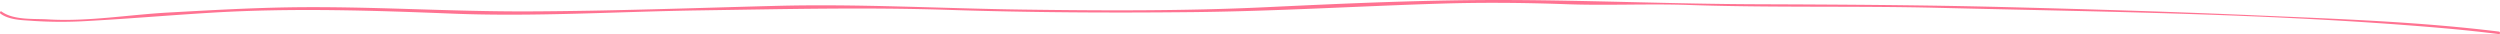 <?xml version="1.0" encoding="UTF-8"?>
<svg xmlns="http://www.w3.org/2000/svg" xmlns:xlink="http://www.w3.org/1999/xlink" width="1088" height="14.841" viewBox="0 0 1088 14.841">
  <defs>
    <clipPath id="clip-path">
      <rect id="Rectangle_69" data-name="Rectangle 69" width="1088" height="14.841" fill="#ff7392"></rect>
    </clipPath>
  </defs>
  <g id="Group_70" data-name="Group 70" clip-path="url(#clip-path)">
    <path id="Path_290" data-name="Path 290" d="M.207,5.938C4.114,8.775,9.781,8.753,14.166,9.082a186.81,186.81,0,0,0,24.111.044c18.1-.99,36.19-2.555,54.287-3.632,34.826-2.073,69.576-.949,104.4.441,35.781,1.427,71.757-.889,107.545-1.416,36.161-.532,72.264-1.4,108.432-.214,35.438,1.165,70.915,1.343,106.365.966,35.933-.383,71.9-2.584,107.825-3.695,18.215-.563,36.358-.4,54.567.258,17.81.643,35.638-.27,53.45.34,36.055,1.235,72.118.354,108.181,1.233,72.683,1.771,145.638,2.475,218.19,8.7q13.052,1.12,26.072,2.729c.547.068.543-1.014,0-1.081-35.489-4.377-71.143-5.542-106.76-7.1-36.27-1.589-72.526-2.667-108.811-3.583C836.1,2.163,800.231,1.984,764.31,1.847,728.541,1.712,692.762.169,657,.01c-35.358-.157-70.832,1.456-106.164,3.13C515.483,4.815,480,4.654,444.628,4.162c-35.563-.5-71.107-2.532-106.683-1.612-35.92.928-71.895,2.268-107.824,2.408-34.761.136-69.48-2.31-104.236-1.761-17.549.277-35.107,1.3-52.642,2.261C55.879,6.41,38.172,9.494,20.8,8.435,14.808,8.069,5.967,8.874.638,5c-.477-.346-.908.587-.431.934" transform="translate(0 0)" fill="#ff7392"></path>
  </g>
</svg>
